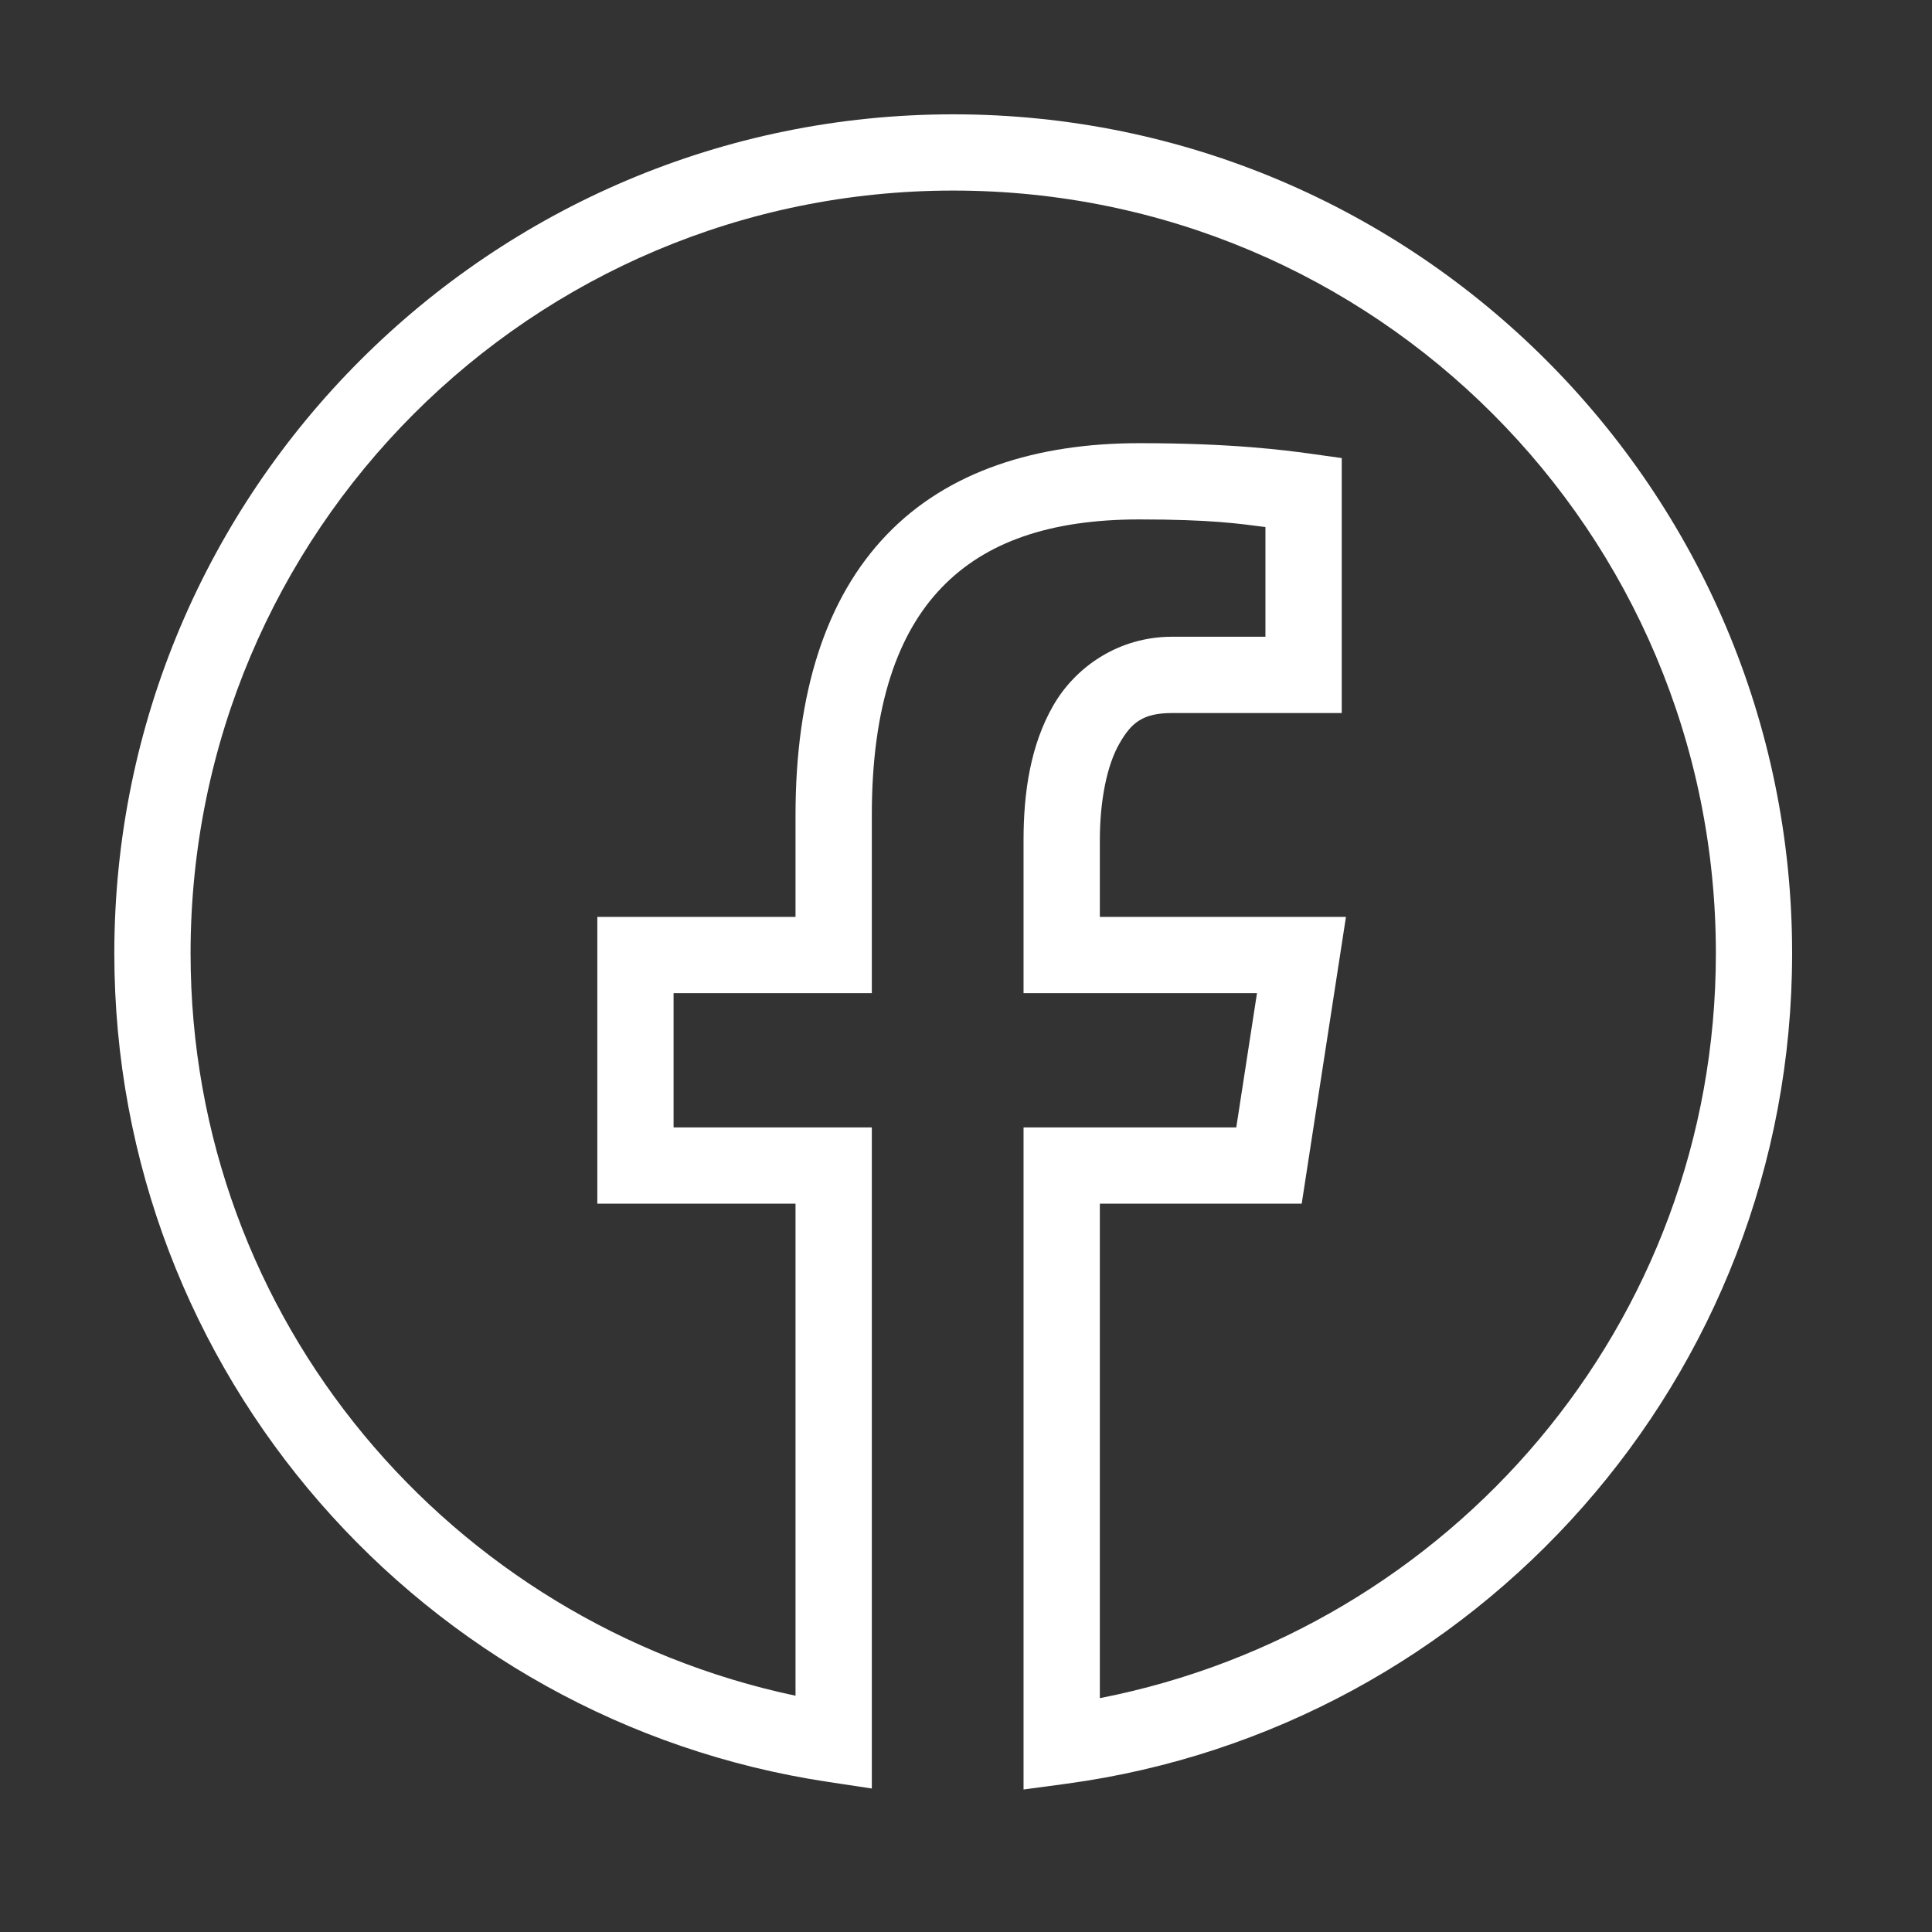 <svg xmlns="http://www.w3.org/2000/svg" xmlns:xlink="http://www.w3.org/1999/xlink" width="50" zoomAndPan="magnify" viewBox="0 0 37.5 37.5" height="50" preserveAspectRatio="xMidYMid meet" version="1.0"><rect x="0" y="0" width="37.5" height="37.5" fill="#333333" stroke="none"/><path fill="#ffffff" d="M 18.504 2.219 C 9.52 2.219 2.219 9.52 2.219 18.504 C 2.219 26.66 8.234 33.41 16.07 34.586 L 16.922 34.715 L 16.922 21.883 L 13.074 21.883 L 13.074 19.277 L 16.922 19.277 L 16.922 15.82 C 16.922 13.688 17.43 12.285 18.277 11.406 C 19.125 10.523 20.375 10.082 22.113 10.082 C 23.504 10.082 24.047 10.164 24.562 10.23 L 24.562 12.359 L 22.75 12.359 C 21.723 12.359 20.879 12.934 20.441 13.699 C 20.004 14.461 19.867 15.375 19.867 16.305 L 19.867 19.277 L 24.398 19.277 L 23.996 21.883 L 19.867 21.883 L 19.867 34.734 L 20.707 34.621 C 28.652 33.543 34.785 26.738 34.785 18.504 C 34.785 9.52 27.488 2.219 18.504 2.219 Z M 18.504 3.699 C 26.688 3.699 33.305 10.32 33.305 18.504 C 33.305 25.703 28.152 31.629 21.348 32.961 L 21.348 23.363 L 25.266 23.363 L 26.125 17.797 L 21.348 17.797 L 21.348 16.305 C 21.348 15.535 21.488 14.848 21.727 14.434 C 21.961 14.02 22.191 13.84 22.75 13.84 L 26.043 13.84 L 26.043 8.891 L 25.398 8.801 C 24.957 8.742 23.941 8.602 22.113 8.602 C 20.113 8.602 18.395 9.145 17.211 10.379 C 16.027 11.613 15.441 13.449 15.441 15.82 L 15.441 17.797 L 11.594 17.797 L 11.594 23.363 L 15.441 23.363 L 15.441 32.914 C 8.746 31.496 3.699 25.625 3.699 18.504 C 3.699 10.32 10.32 3.699 18.504 3.699 Z M 18.504 3.699 " fill-opacity="1" fill-rule="nonzero"/></svg>